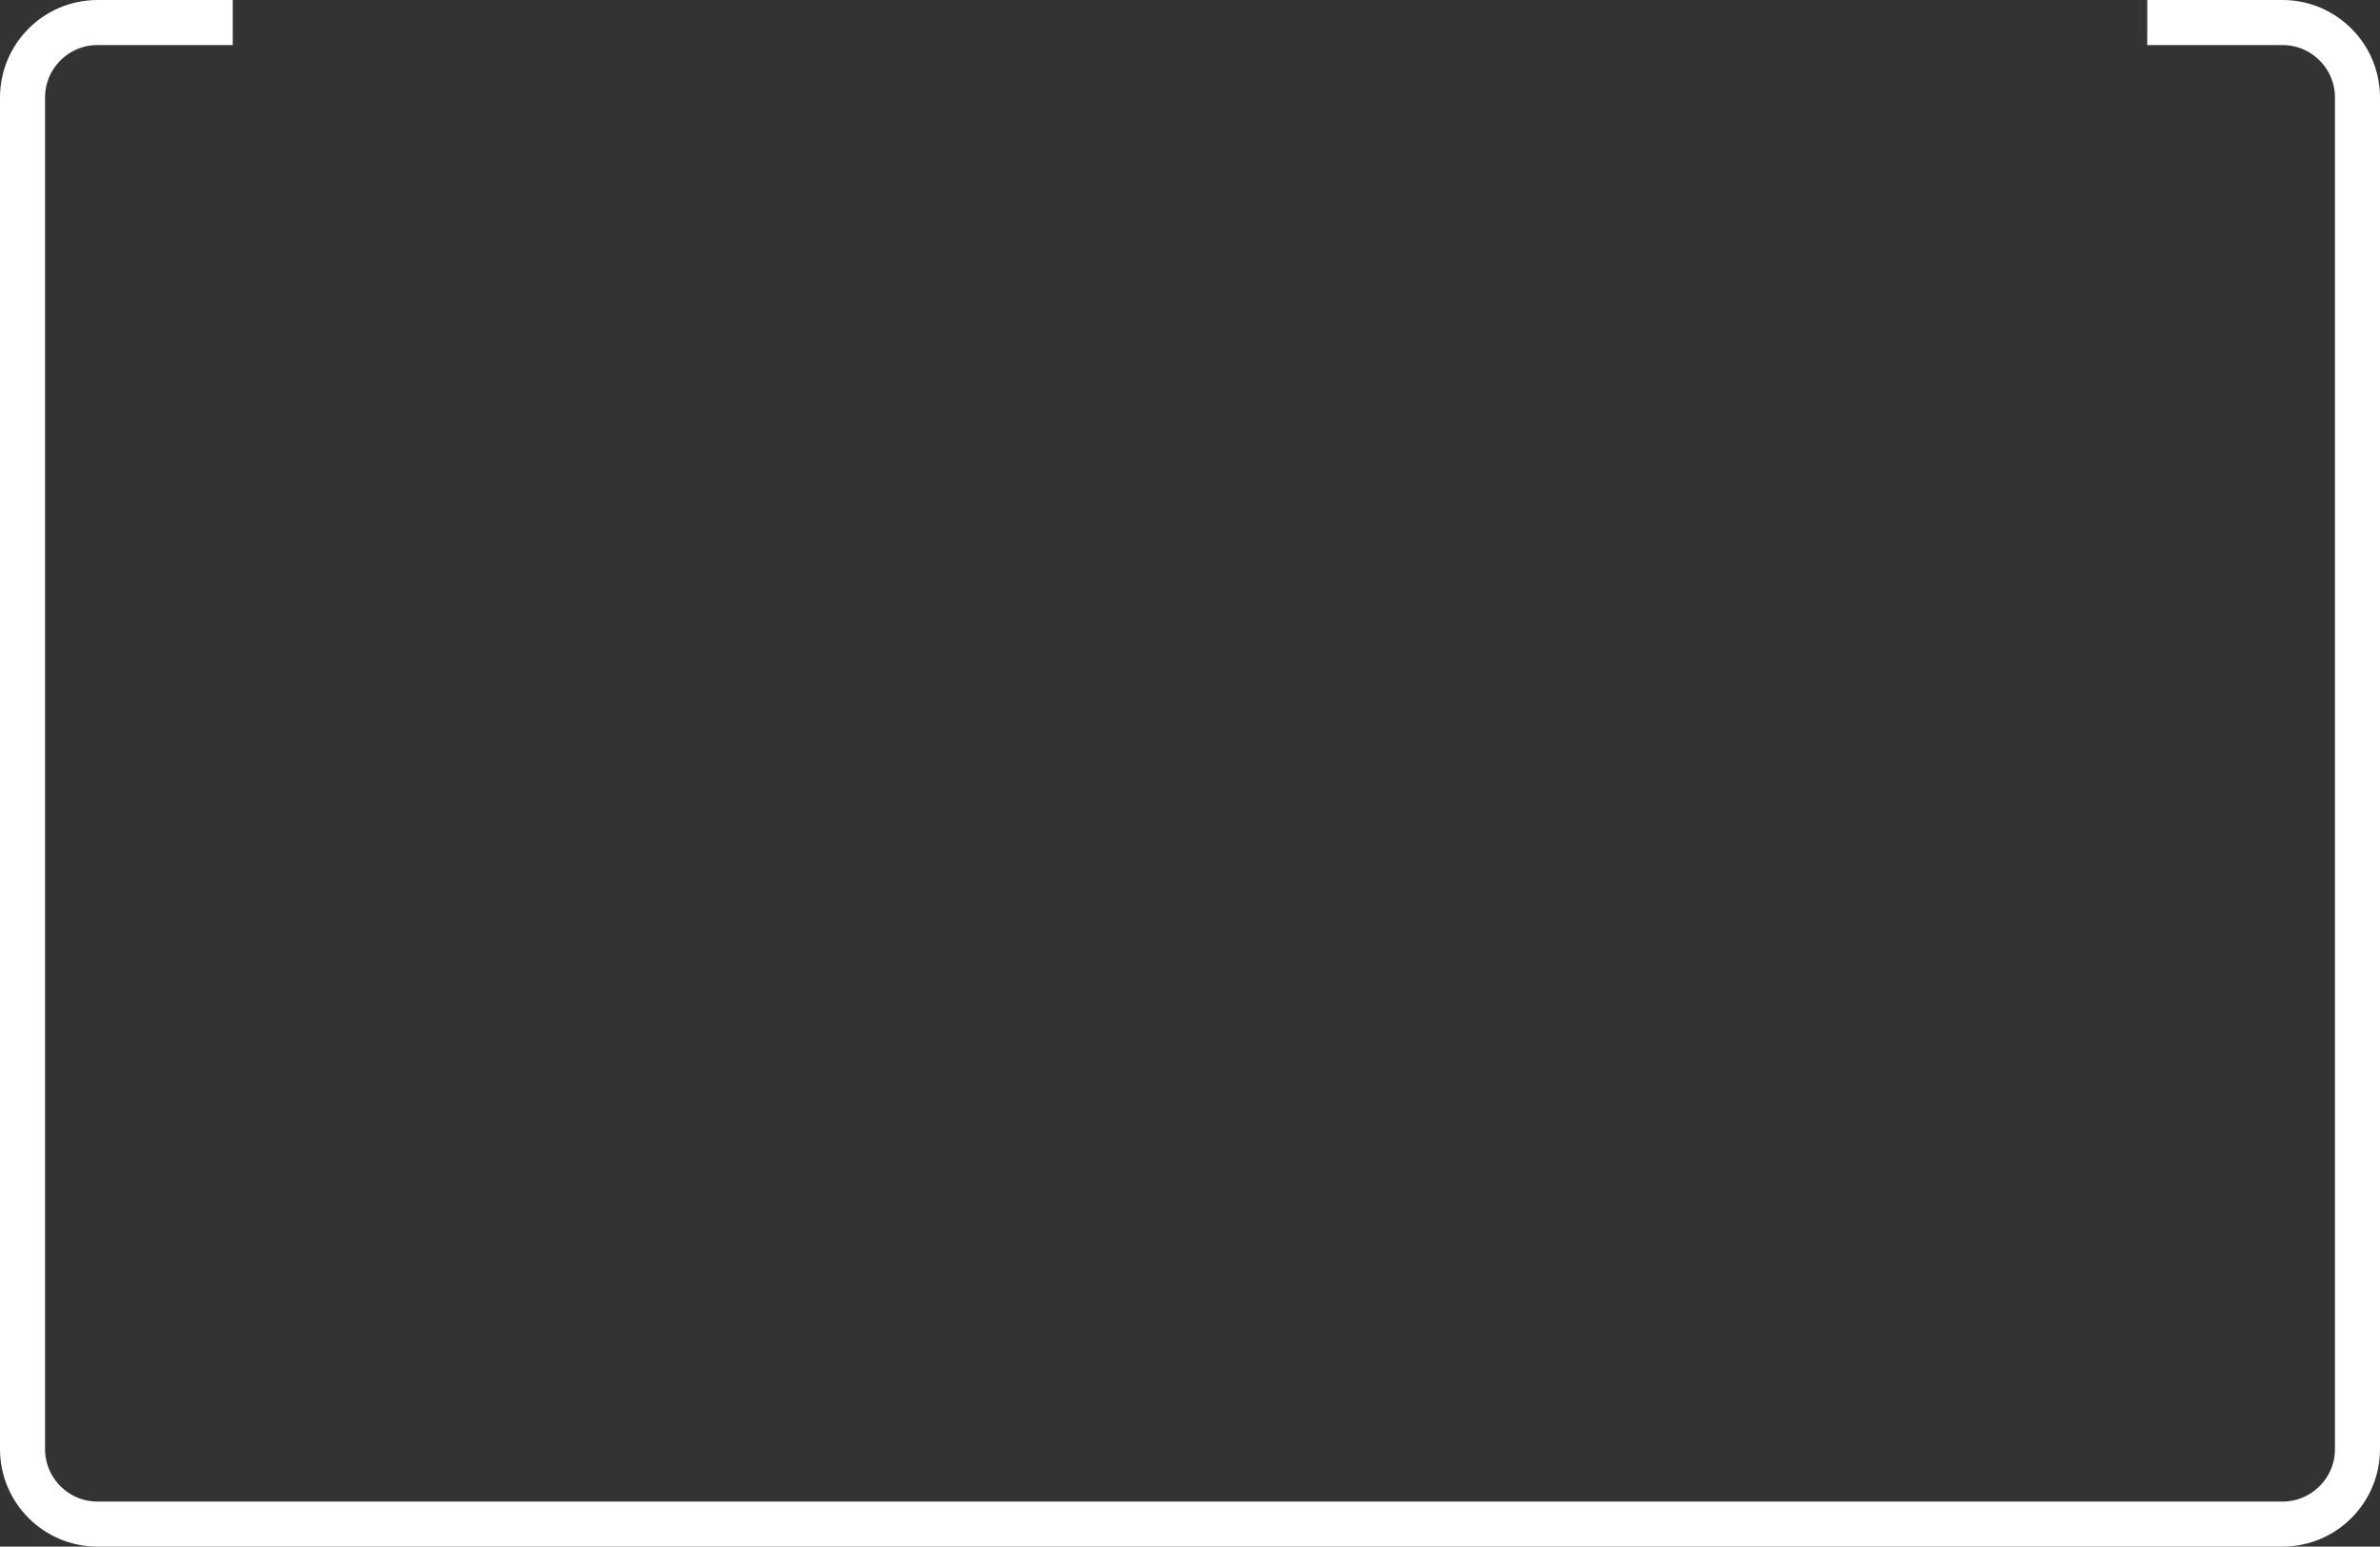 <?xml version="1.0" encoding="UTF-8"?> <svg xmlns="http://www.w3.org/2000/svg" width="317" height="206" viewBox="0 0 317 206" fill="none"><rect x="0" y="0" width="317" height="206" fill="#333333" stroke="none"/><path d="M31 3H13C7.477 3 3 7.477 3 13V193C3 198.523 7.477 203 13 203H304C309.523 203 314 198.523 314 193V13C314 7.477 309.523 3 304 3H286" stroke="white" stroke-width="6"></path></svg> 